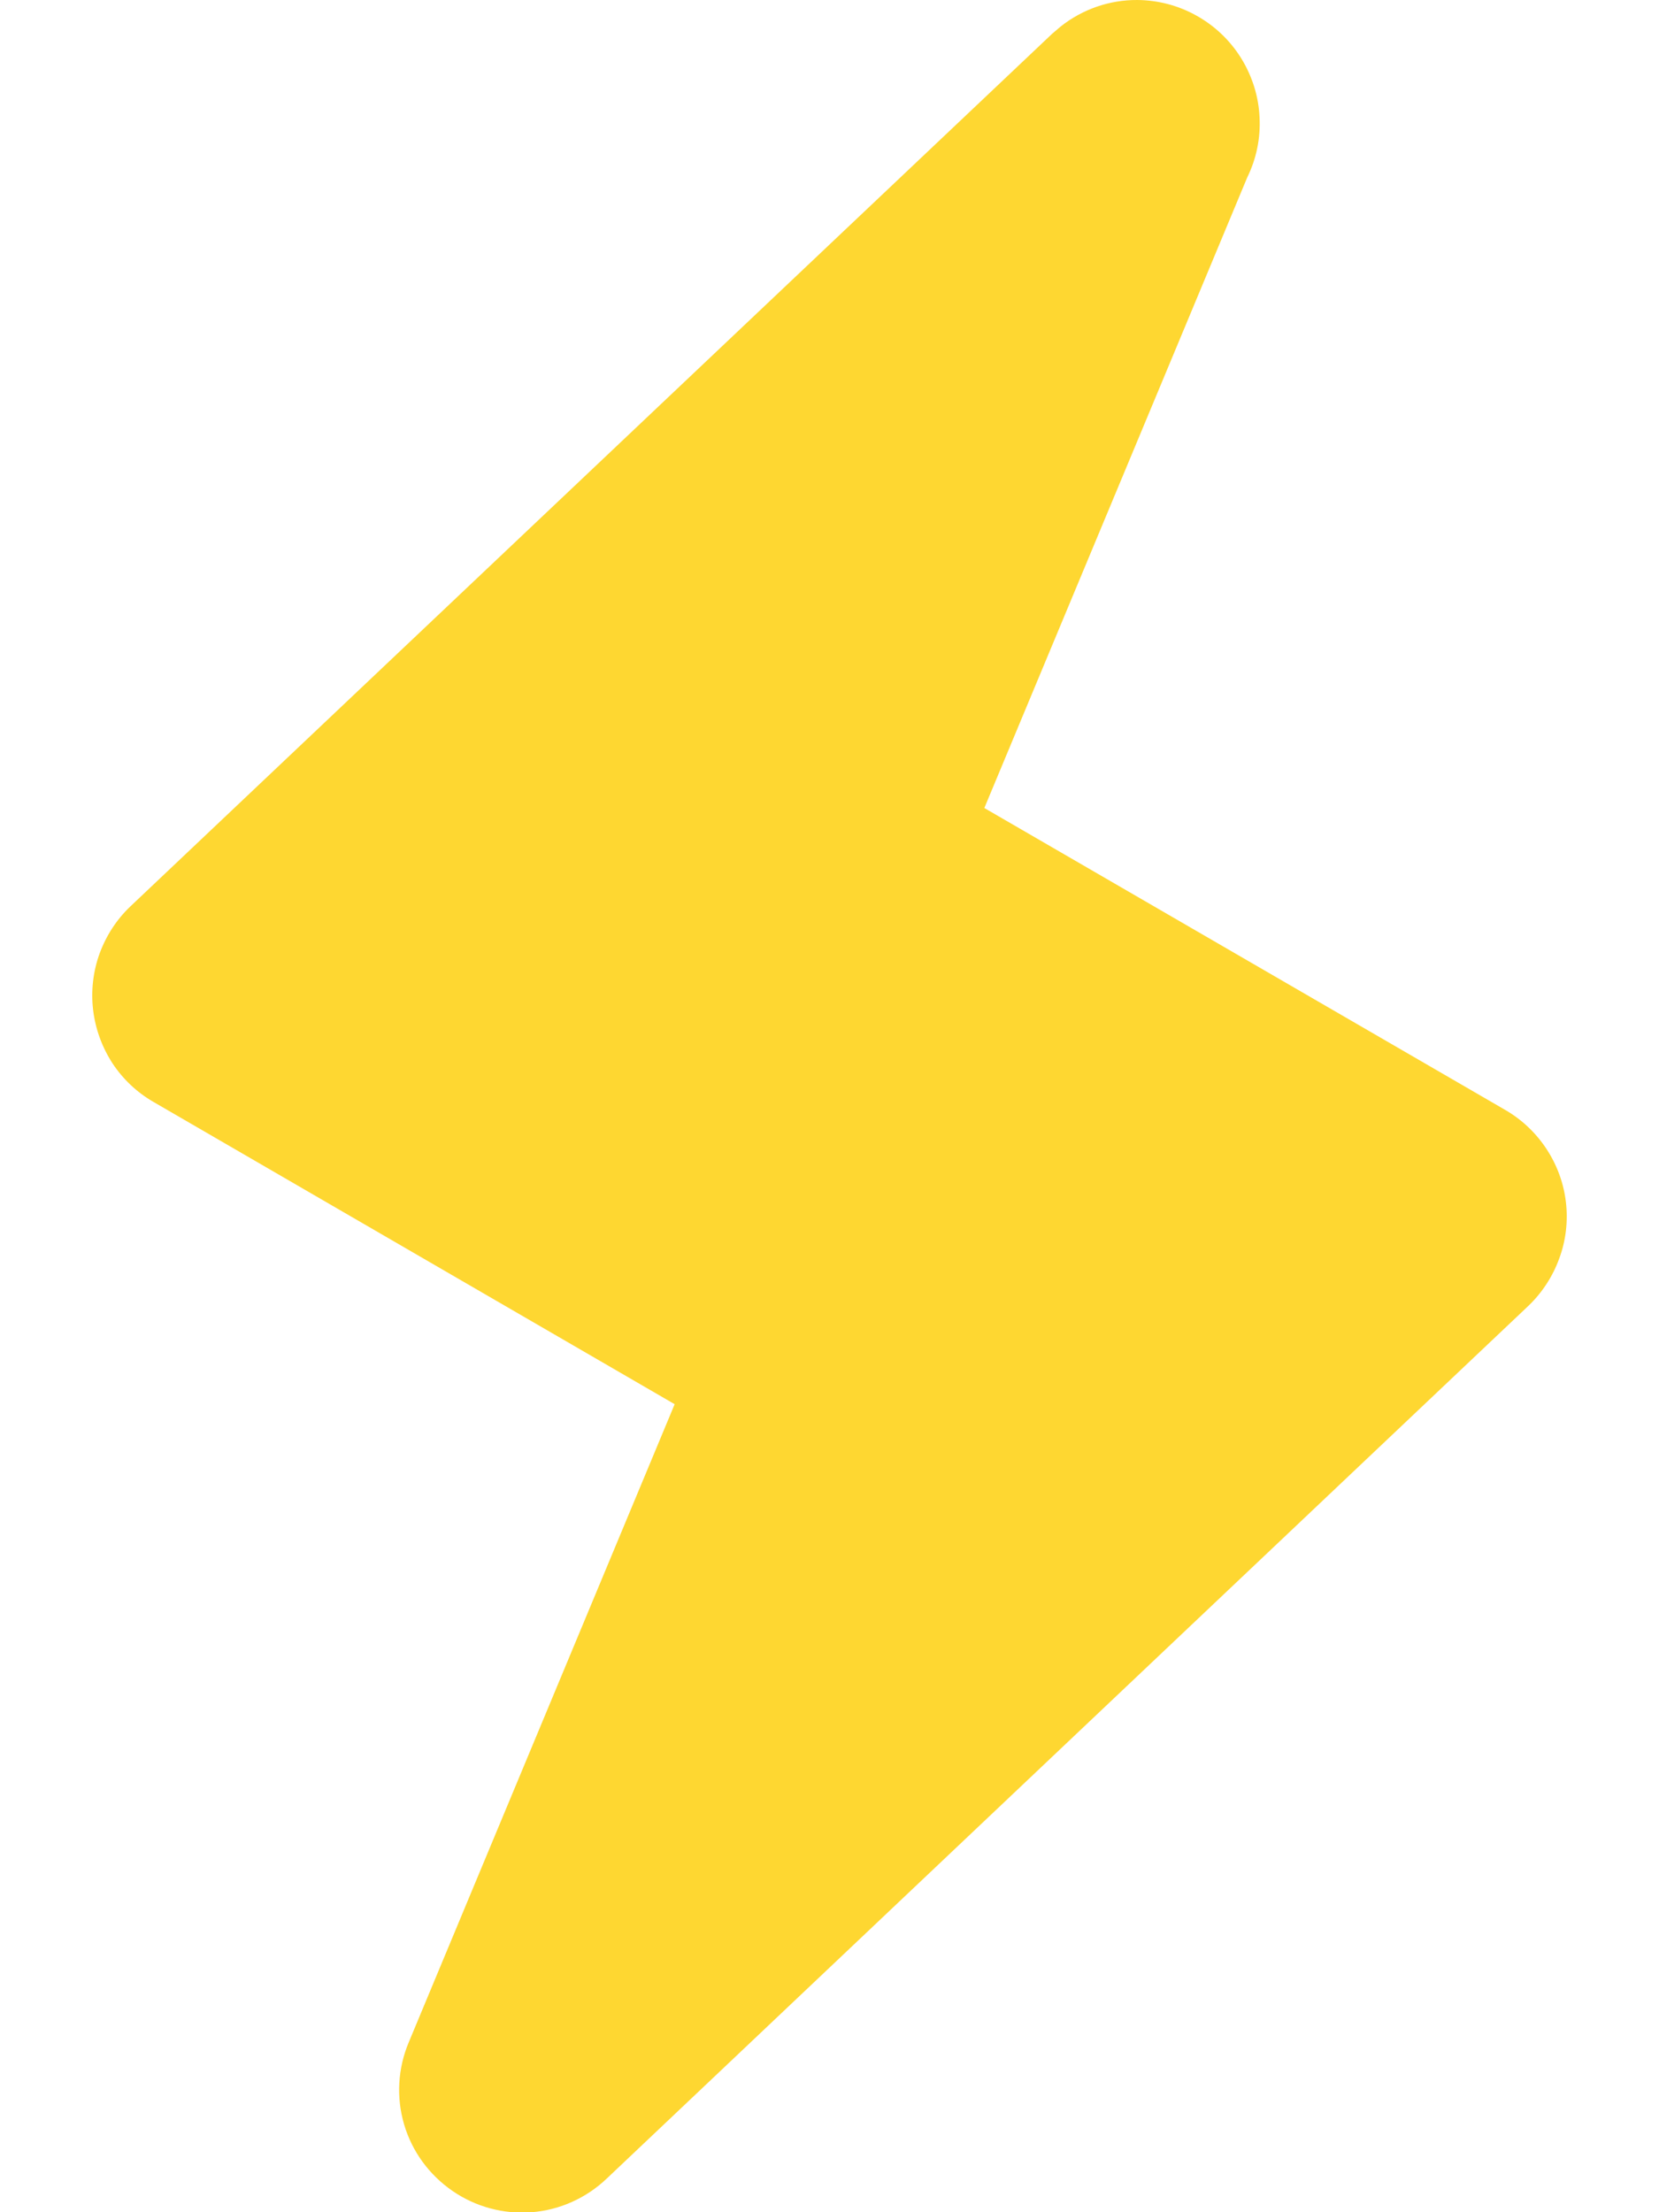 <svg width="9" height="12" viewBox="0 0 9 12" fill="none" xmlns="http://www.w3.org/2000/svg">
<path d="M8.168 6.022L5.34 4.383L6.766 0.963C6.816 0.861 6.839 0.749 6.833 0.636C6.828 0.523 6.793 0.413 6.734 0.317C6.674 0.22 6.591 0.141 6.493 0.086C6.394 0.03 6.283 0.001 6.17 9.12668e-07C6.019 -0.001 5.873 0.05 5.755 0.143L5.708 0.183L0.708 4.916C0.633 4.987 0.576 5.075 0.54 5.173C0.505 5.27 0.493 5.375 0.505 5.477C0.517 5.58 0.553 5.679 0.609 5.766C0.666 5.853 0.742 5.925 0.832 5.977L3.66 7.617L2.218 11.077C2.158 11.219 2.149 11.376 2.192 11.523C2.235 11.67 2.328 11.797 2.454 11.884C2.58 11.971 2.732 12.012 2.885 12C3.037 11.988 3.181 11.923 3.292 11.817L8.292 7.083C8.367 7.011 8.424 6.923 8.459 6.826C8.495 6.729 8.507 6.624 8.495 6.521C8.483 6.418 8.447 6.32 8.39 6.233C8.333 6.146 8.257 6.074 8.168 6.022Z" fill="#FED731"/>
</svg>
